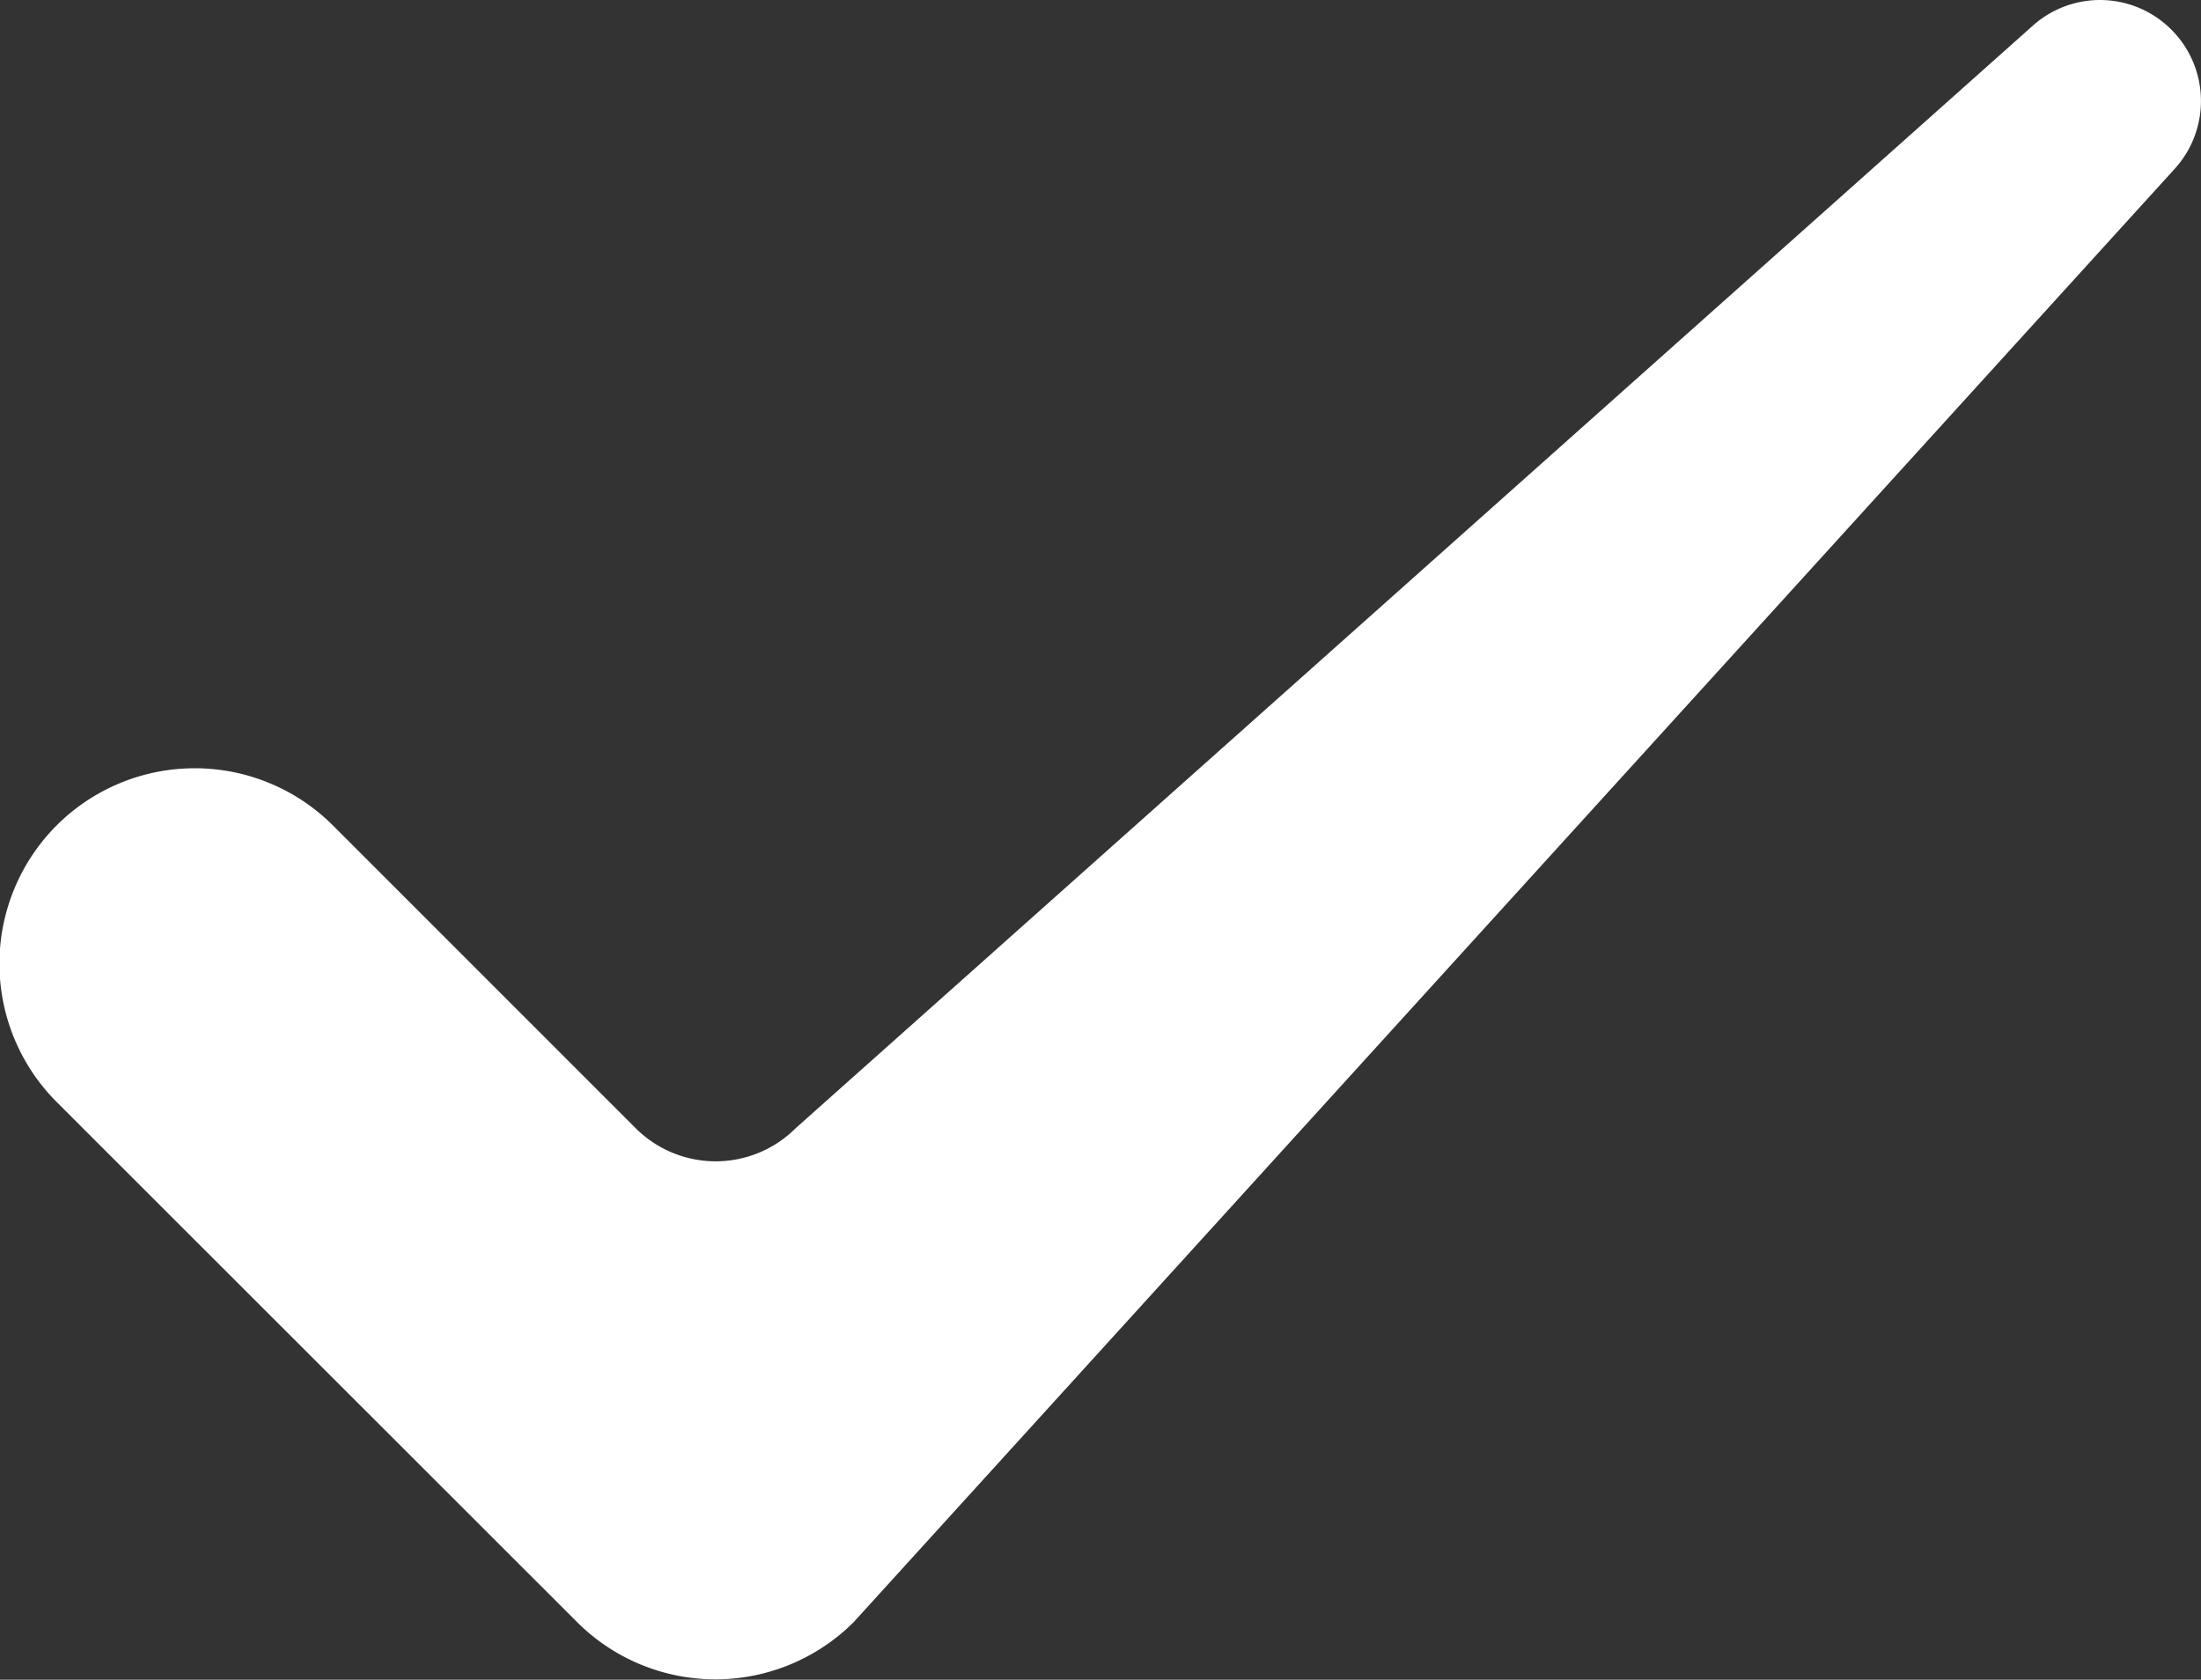 <svg xmlns="http://www.w3.org/2000/svg" viewBox="0 0 116.62 88.99"><rect x="0" y="0" width="116.62" height="88.99" fill="#333333" stroke="none"/><defs><style>.cls-1{fill:#fff;}</style></defs><title>check</title><g id="Calque_2" data-name="Calque 2"><g id="Icons"><path class="cls-1" d="M42.16,59.77,107.72,1.35a5.34,5.34,0,0,1,7.33.22h0a5.34,5.34,0,0,1,.18,7.37l-70,77a10.37,10.37,0,0,1-14.65,0L3,58.38A10.37,10.37,0,0,1,3,43.73H3a10.36,10.36,0,0,1,14.64,0l16,16A6,6,0,0,0,42.16,59.77Z"/></g></g></svg>